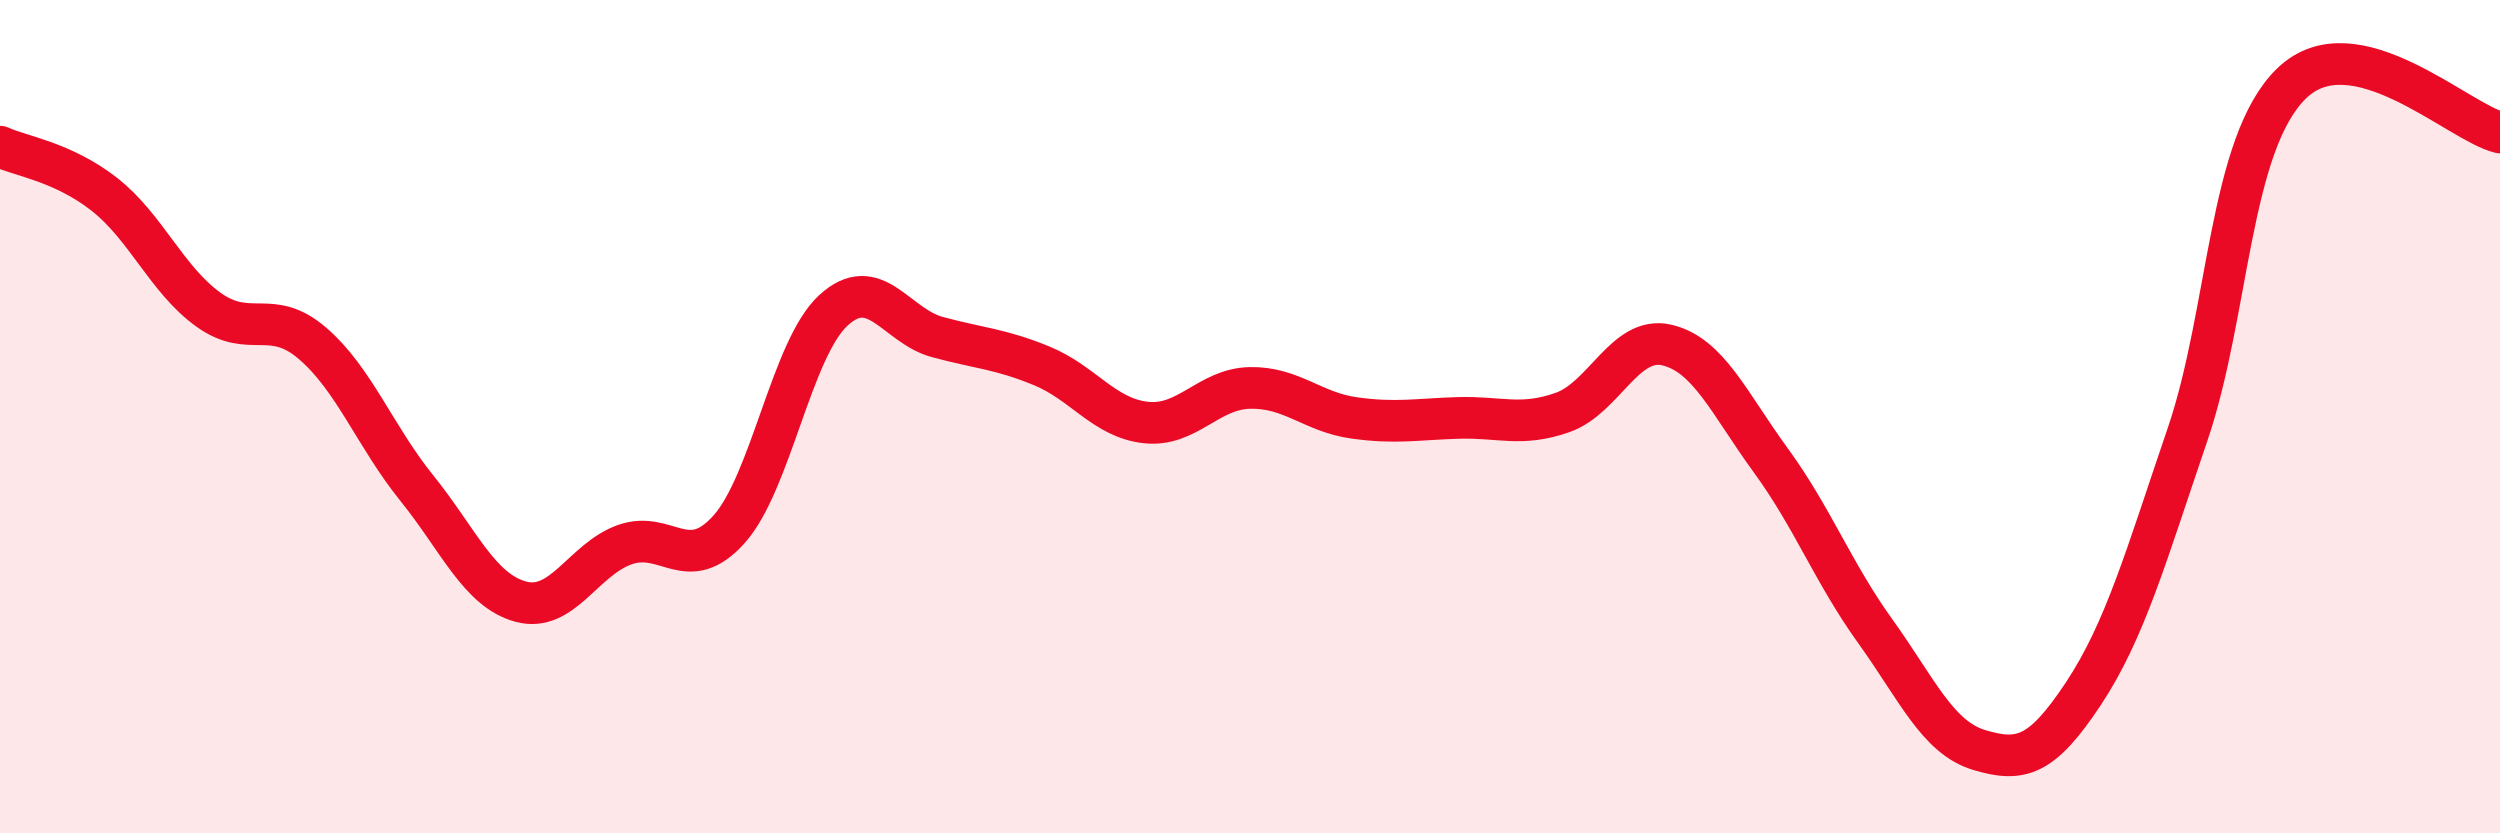 
    <svg width="60" height="20" viewBox="0 0 60 20" xmlns="http://www.w3.org/2000/svg">
      <path
        d="M 0,3.52 C 0.5,3.75 1.5,3.88 2.5,4.66 C 3.5,5.44 4,6.71 5,7.43 C 6,8.15 6.5,7.38 7.5,8.24 C 8.5,9.1 9,10.47 10,11.71 C 11,12.95 11.5,14.17 12.5,14.44 C 13.5,14.71 14,13.42 15,13.07 C 16,12.72 16.5,13.82 17.5,12.7 C 18.5,11.58 19,8.37 20,7.45 C 21,6.53 21.5,7.82 22.5,8.09 C 23.5,8.36 24,8.37 25,8.78 C 26,9.19 26.5,10.03 27.5,10.14 C 28.5,10.25 29,9.33 30,9.31 C 31,9.29 31.5,9.89 32.5,10.03 C 33.5,10.17 34,10.06 35,10.03 C 36,10 36.5,10.25 37.5,9.9 C 38.5,9.55 39,8.05 40,8.28 C 41,8.51 41.5,9.68 42.5,11.05 C 43.5,12.42 44,13.75 45,15.14 C 46,16.53 46.5,17.7 47.5,18 C 48.5,18.3 49,18.16 50,16.65 C 51,15.14 51.5,13.36 52.5,10.43 C 53.5,7.5 53.5,3.45 55,2 C 56.5,0.55 59,2.94 60,3.18L60 20L0 20Z"
        fill="#EB0A25"
        opacity="0.1"
        stroke-linecap="round"
        stroke-linejoin="round"
      />
      <path
        d="M 0,3.52 C 0.5,3.75 1.5,3.88 2.5,4.66 C 3.5,5.44 4,6.71 5,7.43 C 6,8.15 6.5,7.38 7.5,8.24 C 8.5,9.1 9,10.47 10,11.71 C 11,12.95 11.5,14.17 12.5,14.44 C 13.5,14.71 14,13.42 15,13.07 C 16,12.72 16.5,13.82 17.5,12.7 C 18.5,11.58 19,8.37 20,7.45 C 21,6.53 21.5,7.82 22.5,8.09 C 23.5,8.36 24,8.37 25,8.78 C 26,9.19 26.5,10.03 27.5,10.14 C 28.5,10.25 29,9.33 30,9.31 C 31,9.29 31.5,9.89 32.5,10.03 C 33.5,10.17 34,10.06 35,10.03 C 36,10 36.5,10.25 37.5,9.9 C 38.5,9.55 39,8.05 40,8.28 C 41,8.51 41.5,9.68 42.5,11.05 C 43.5,12.42 44,13.75 45,15.14 C 46,16.53 46.5,17.7 47.5,18 C 48.5,18.3 49,18.16 50,16.65 C 51,15.14 51.5,13.36 52.5,10.43 C 53.5,7.5 53.5,3.45 55,2 C 56.5,0.55 59,2.94 60,3.18"
        stroke="#EB0A25"
        stroke-width="1"
        fill="none"
        stroke-linecap="round"
        stroke-linejoin="round"
      />
    </svg>
  